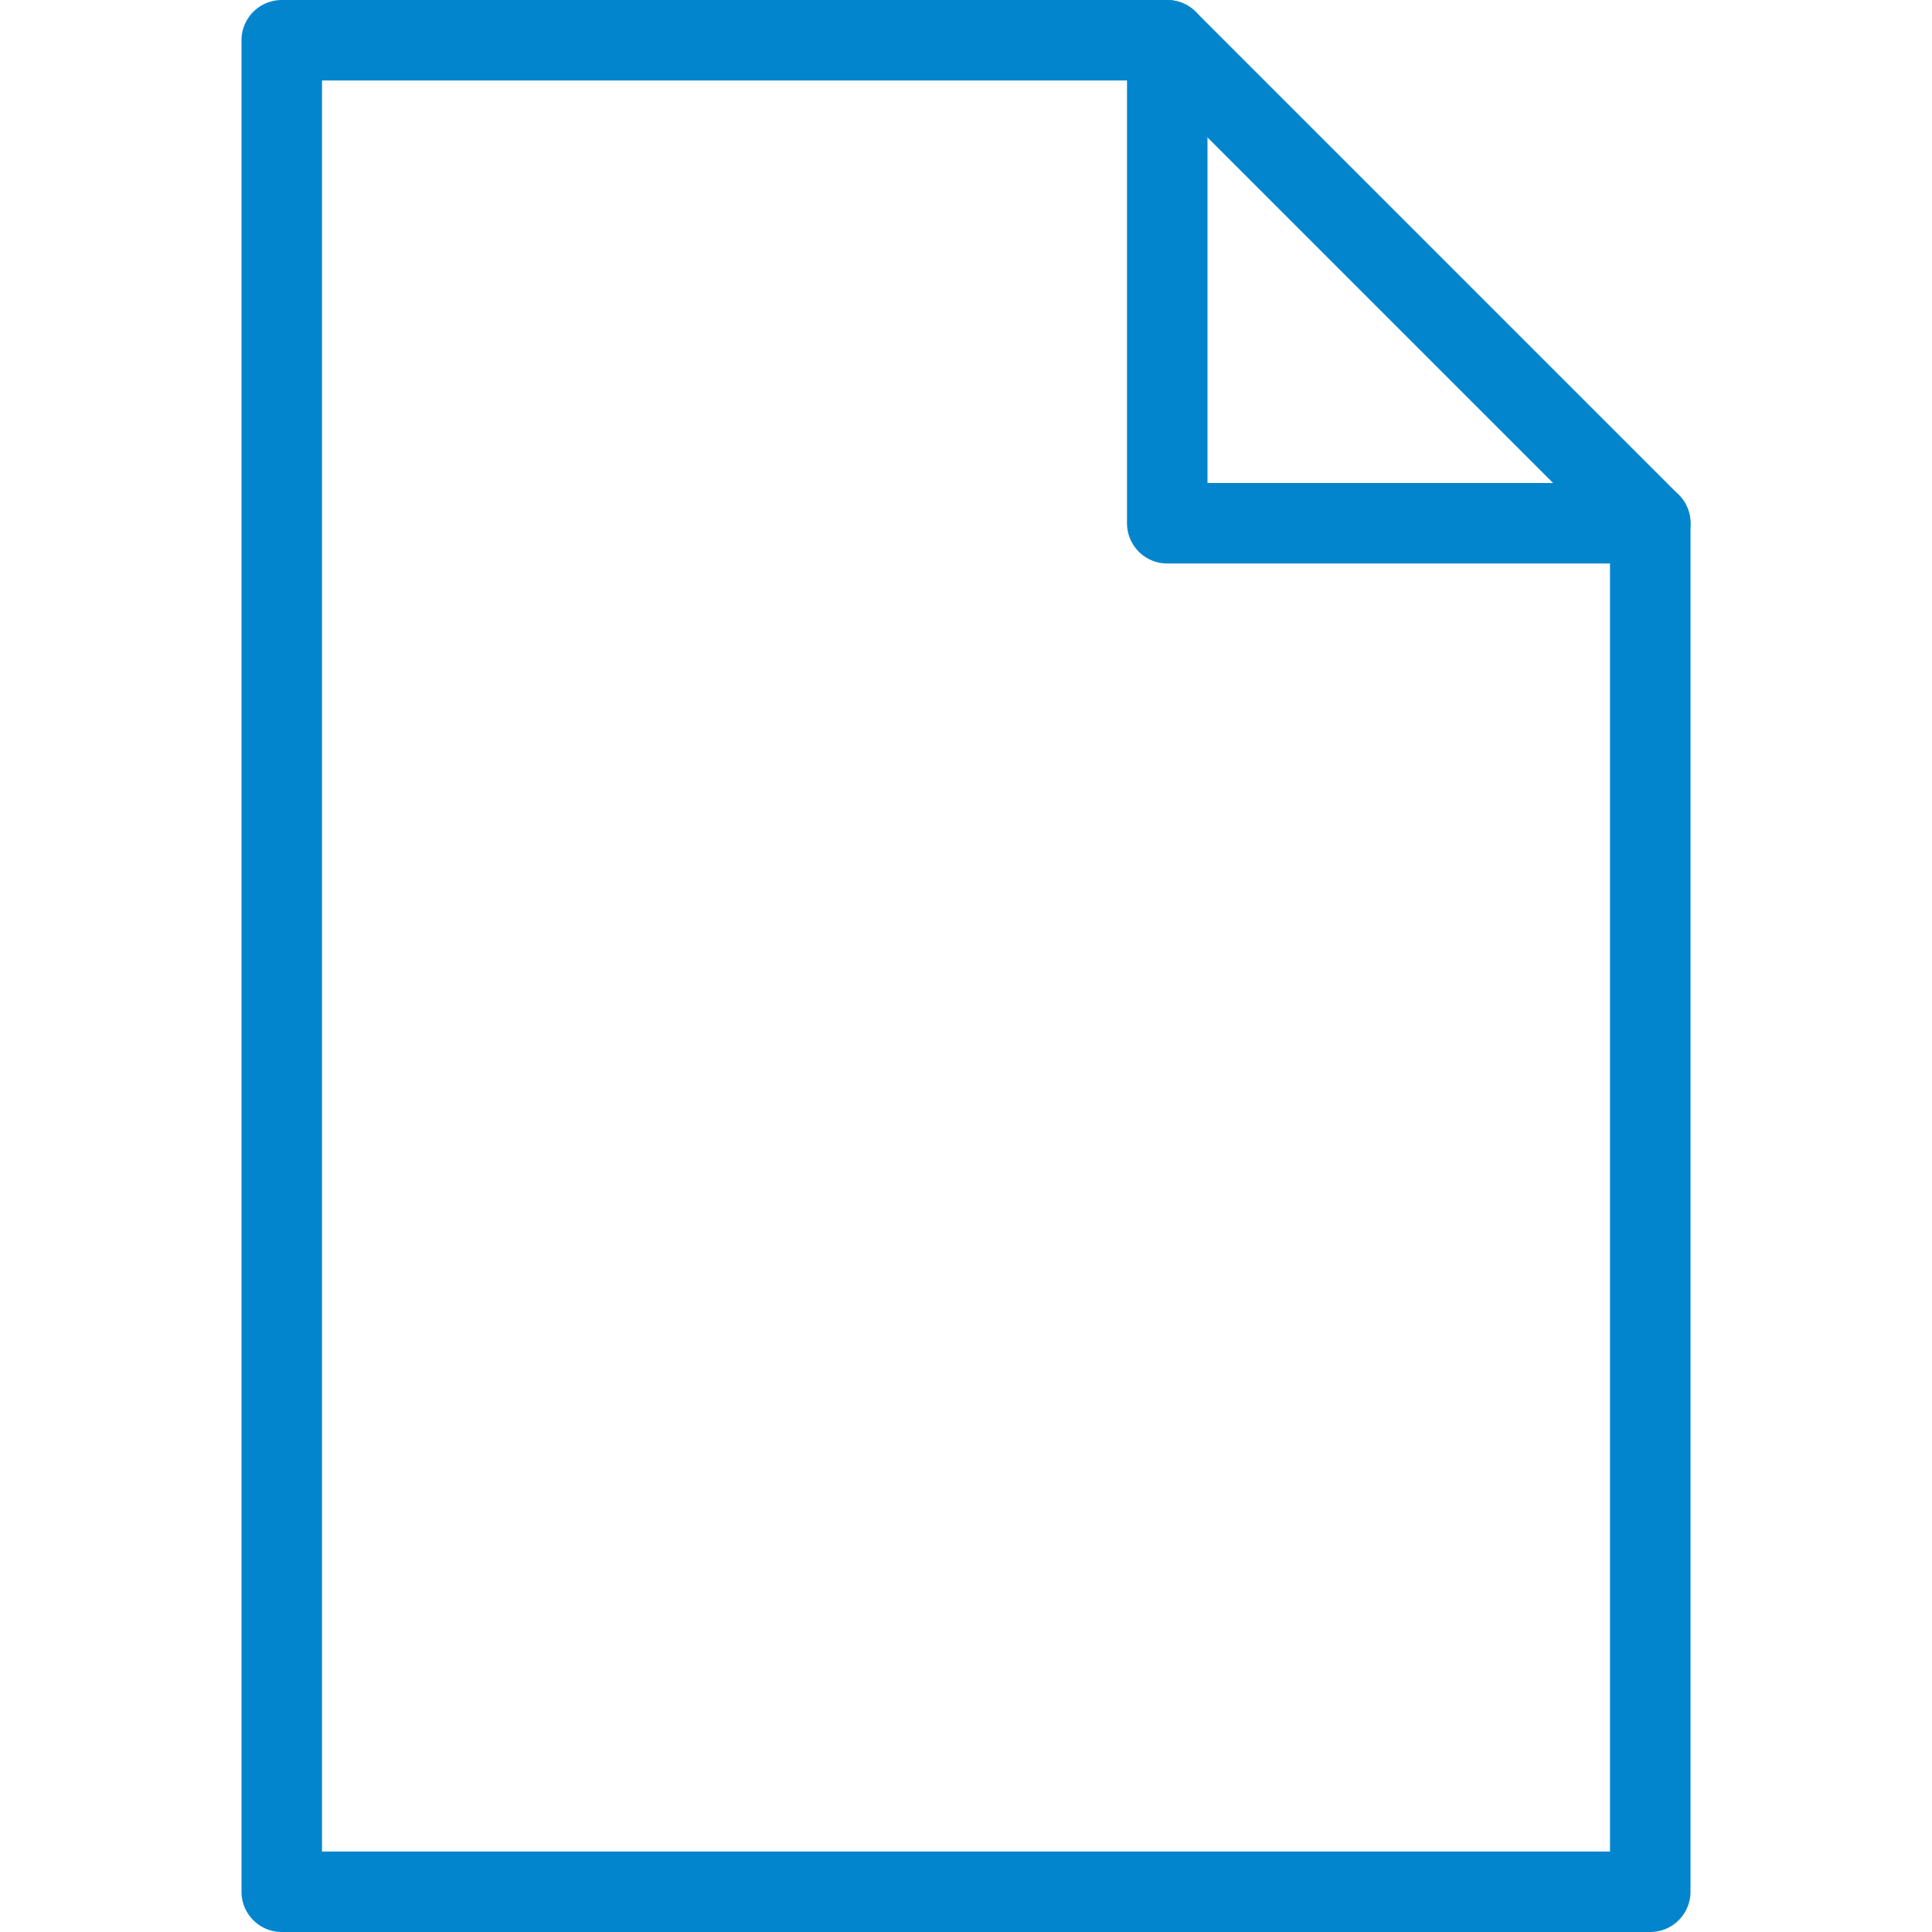 <svg xmlns="http://www.w3.org/2000/svg" viewBox="0 0 48 48" style="stroke: #0385CD;">
  <g stroke-width="2" fill="none" fill-rule="evenodd" stroke-linecap="round" stroke-linejoin="round">
    <path d="M41 47H7V1h22l12 12v34z"/>
    <path d="M29 1v12h12"/>
  </g>
</svg>